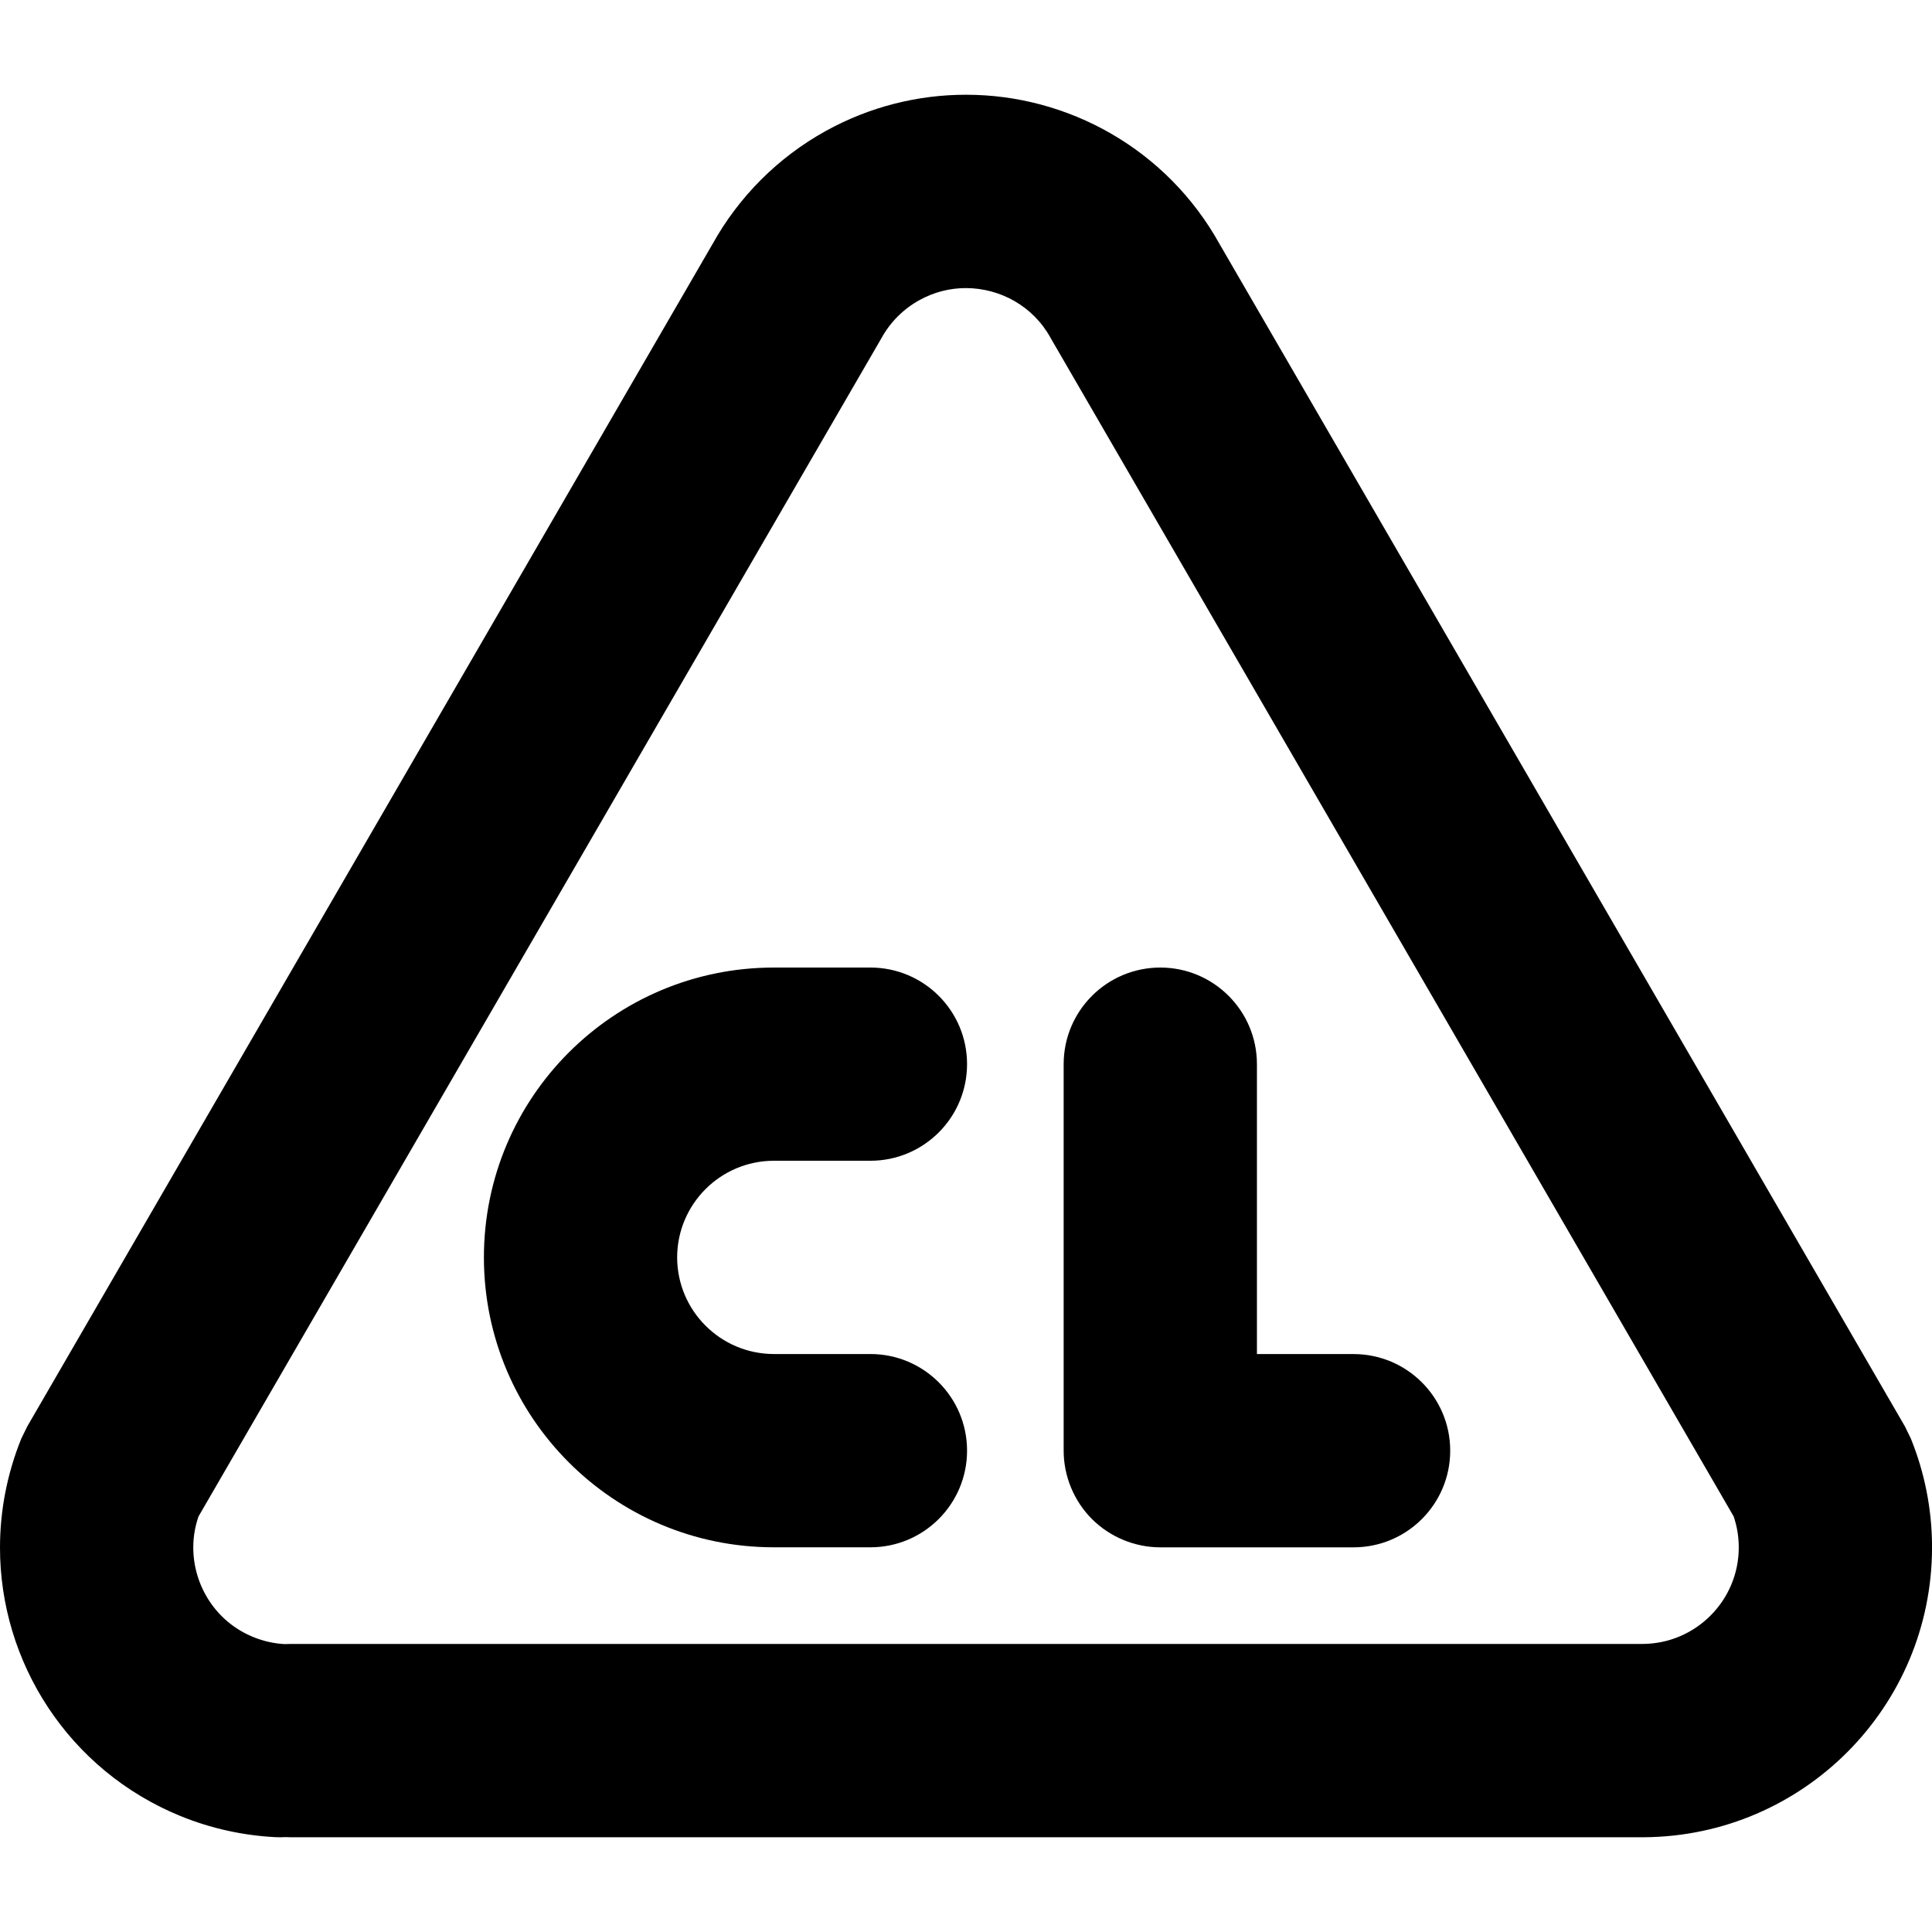<?xml version="1.0" encoding="utf-8"?>
<!-- Generator: Adobe Illustrator 27.7.0, SVG Export Plug-In . SVG Version: 6.00 Build 0)  -->
<svg version="1.1" id="Layer_1" xmlns="http://www.w3.org/2000/svg" xmlns:xlink="http://www.w3.org/1999/xlink" x="0px" y="0px"
	 viewBox="0 0 512 512" style="enable-background:new 0 0 512 512;" xml:space="preserve">
<g>
	<path d="M77.02,486.89h358.52l0.18,0c42.25-0.32,76.27-34.62,76.29-76.82l0-0.53l0-0.02c-0.07-9.69-1.97-19.29-5.61-28.27
		l-1.58-3.24L322.99,64.31l-22.16,12.84l22.41-12.4c-14.01-25.3-40.28-39.68-67.27-39.64c-12.58-0.01-25.44,3.12-37.15,9.61
		c-12.63,6.99-23.04,17.4-30.03,30.03l22.41,12.4l-22.16-12.84L7.23,378.01l-1.57,3.2C1.84,390.62,0,400.47,0,410.11
		c-0.03,30.34,18.11,59.05,47.93,71.2c7.95,3.23,16.39,5.1,24.96,5.55c14.12,0.73,26.16-10.13,26.89-24.26
		c0.73-14.12-10.13-26.16-24.26-26.89c-2.86-0.15-5.67-0.77-8.32-1.85c-9.97-4.01-15.96-13.63-15.98-23.74c0-3.19,0.59-6.4,1.9-9.62
		l-23.73-9.64l22.16,12.84l181.82-313.7l0.25-0.44c2.33-4.21,5.8-7.68,10.01-10.01c4-2.21,8.16-3.2,12.35-3.21
		c9.08,0.04,17.78,4.74,22.45,13.22l0.25,0.44L460.5,403.7l22.16-12.84l-23.74,9.6c1.21,3,1.85,6.19,1.87,9.42l0-0.02l0,0.2
		c0.02,14.04-11.36,25.52-25.43,25.6l0.18,0H77.02c-14.14,0-25.61,11.47-25.61,25.61C51.41,475.42,62.88,486.89,77.02,486.89
		L77.02,486.89z"/>
	<path d="M230.67,256.41h-25.61c-42.44,0.02-76.81,34.39-76.82,76.82c0.02,42.44,34.39,76.81,76.82,76.82l25.61,0
		c14.14,0,25.61-11.47,25.61-25.61s-11.47-25.61-25.61-25.61h-25.61c-14.13-0.03-25.58-11.48-25.61-25.61
		c0.03-14.13,11.48-25.58,25.61-25.61l25.61,0c14.14,0,25.61-11.47,25.61-25.61S244.81,256.41,230.67,256.41z"/>
	<path d="M281.88,282.02v102.43c0,6.74,2.73,13.34,7.5,18.11s11.36,7.5,18.11,7.5h51.22c14.14,0,25.61-11.47,25.61-25.61
		s-11.47-25.61-25.61-25.61H333.1v-76.82c0-14.14-11.47-25.61-25.61-25.61C293.35,256.41,281.88,267.88,281.88,282.02z"/>
</g>
</svg>
